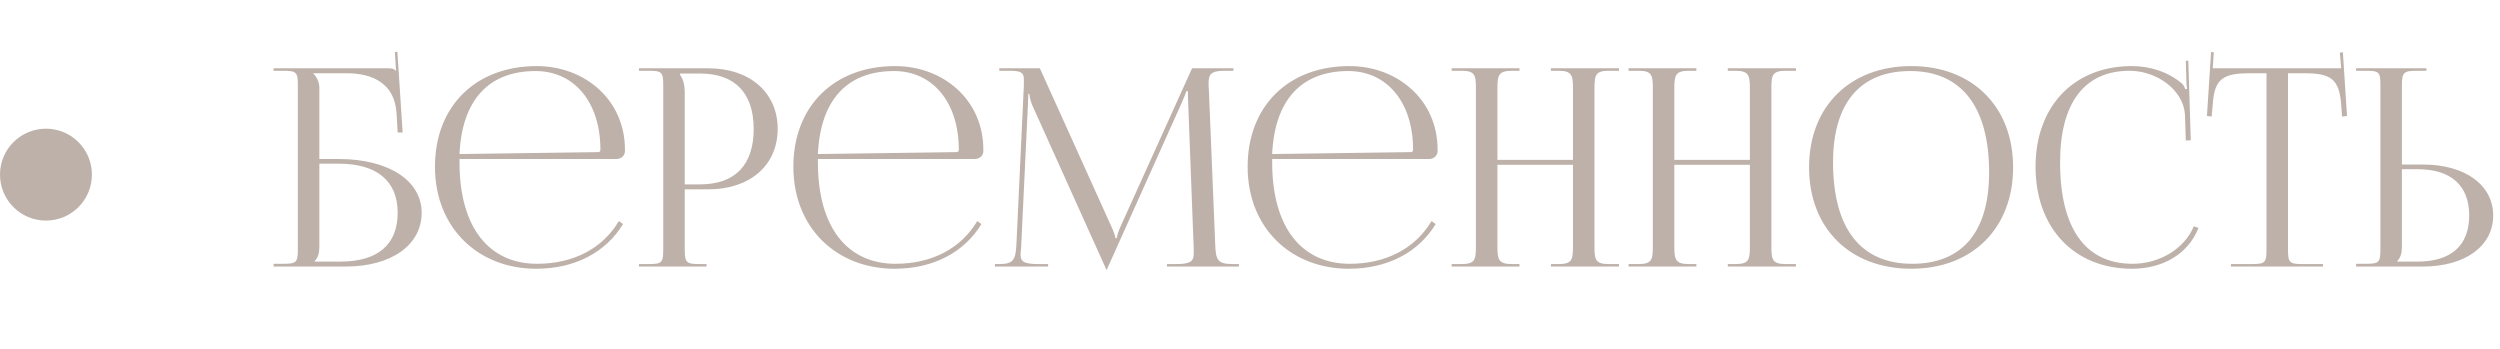 <?xml version="1.0" encoding="UTF-8"?> <svg xmlns="http://www.w3.org/2000/svg" width="272" height="38" viewBox="0 0 272 38" fill="none"> <path d="M29.766 29V28.7H30.816C32.256 28.7 32.406 28.55 32.406 27.11V9.29C32.406 7.85 32.256 7.7 30.816 7.7H29.766V7.43H42.246C42.726 7.43 42.846 7.49 43.056 7.7H43.086L42.966 5.66L43.236 5.63L43.806 14.42H43.266L43.146 12.32C42.936 9.11 40.596 7.97 37.716 7.97H34.086V8C34.446 8.36 34.746 8.9 34.746 9.56V17.3H36.846C42.276 17.3 45.876 19.64 45.876 23.15C45.876 26.66 42.576 29 37.626 29H29.766ZM34.746 17.81V26.87C34.746 27.56 34.596 28.04 34.236 28.4V28.46H37.056C41.076 28.46 43.266 26.63 43.266 23.15C43.266 19.7 41.016 17.81 36.876 17.81H34.746ZM49.994 17.3C49.994 17.42 49.994 17.54 49.994 17.66C49.994 24.86 53.294 28.7 58.424 28.7C62.444 28.7 65.594 26.99 67.334 24.05L67.784 24.38C65.924 27.44 62.564 29.24 58.334 29.24C52.034 29.24 47.324 24.8 47.324 18.14C47.324 11.57 51.734 7.19 58.394 7.19C63.614 7.19 67.994 10.85 67.994 16.28V16.43C67.994 16.94 67.574 17.3 67.064 17.3H49.994ZM49.994 16.76L65.084 16.55C65.234 16.55 65.324 16.46 65.324 16.28C65.324 11.15 62.504 7.73 58.274 7.73C53.144 7.73 50.264 10.91 49.994 16.76ZM73.991 8V8.15C74.351 8.63 74.501 9.32 74.501 10.01V20.06H76.181C79.961 20.06 82.001 17.96 82.001 14.03C82.001 10.13 79.961 8 76.181 8H73.991ZM69.521 29V28.73H70.571C72.011 28.73 72.161 28.58 72.161 27.14V9.29C72.161 7.85 72.011 7.7 70.571 7.7H69.521V7.43H77.081C81.581 7.43 84.611 10.07 84.611 14.03C84.611 17.99 81.581 20.6 77.081 20.6H74.501V27.14C74.501 28.58 74.681 28.73 76.121 28.73H76.871V29H69.521ZM88.988 17.3C88.988 17.42 88.988 17.54 88.988 17.66C88.988 24.86 92.288 28.7 97.418 28.7C101.438 28.7 104.588 26.99 106.328 24.05L106.778 24.38C104.918 27.44 101.558 29.24 97.328 29.24C91.028 29.24 86.318 24.8 86.318 18.14C86.318 11.57 90.728 7.19 97.388 7.19C102.608 7.19 106.988 10.85 106.988 16.28V16.43C106.988 16.94 106.568 17.3 106.058 17.3H88.988ZM88.988 16.76L104.078 16.55C104.228 16.55 104.318 16.46 104.318 16.28C104.318 11.15 101.498 7.73 97.268 7.73C92.138 7.73 89.258 10.91 88.988 16.76ZM108.246 29V28.73H108.726C110.256 28.73 110.496 28.28 110.586 26.6L111.396 9.29C111.396 9.08 111.396 8.87 111.396 8.66C111.396 8 111.216 7.7 109.926 7.7H108.726V7.43H113.136L120.906 24.62C121.176 25.22 121.356 25.73 121.356 25.91H121.506C121.506 25.73 121.716 25.07 121.926 24.62L129.696 7.43H134.196V7.7H133.176C131.706 7.7 131.496 8.15 131.496 9.02C131.496 9.26 131.496 9.53 131.526 9.83L132.216 26.6C132.276 28.31 132.486 28.73 134.136 28.73H134.796V29H126.966V28.73H128.046C129.666 28.73 129.876 28.31 129.876 27.59C129.876 27.44 129.876 27.26 129.876 27.05L129.276 11.24C129.246 10.7 129.246 10.25 129.246 9.92H129.066C129.066 10.01 128.856 10.52 128.586 11.15L120.516 29.12L120.426 29.33H120.366L120.276 29.12L112.326 11.48C112.056 10.88 111.996 10.31 111.996 10.22H111.876C111.876 10.49 111.876 10.7 111.846 11.24L111.096 26.99C111.066 27.26 111.036 27.5 111.036 27.68C111.036 28.4 111.306 28.73 112.956 28.73H114.036V29H108.246ZM138.412 17.3C138.412 17.42 138.412 17.54 138.412 17.66C138.412 24.86 141.712 28.7 146.842 28.7C150.862 28.7 154.012 26.99 155.752 24.05L156.202 24.38C154.342 27.44 150.982 29.24 146.752 29.24C140.452 29.24 135.742 24.8 135.742 18.14C135.742 11.57 140.152 7.19 146.812 7.19C152.032 7.19 156.412 10.85 156.412 16.28V16.43C156.412 16.94 155.992 17.3 155.482 17.3H138.412ZM138.412 16.76L153.502 16.55C153.652 16.55 153.742 16.46 153.742 16.28C153.742 11.15 150.922 7.73 146.692 7.73C141.562 7.73 138.682 10.91 138.412 16.76ZM157.939 29V28.73H158.989C160.429 28.73 160.579 28.31 160.579 26.87V9.56C160.579 8.12 160.429 7.7 158.989 7.7H157.939V7.43H165.319V7.7H164.539C163.099 7.7 162.919 8.12 162.919 9.56V17.39H171.139V9.56C171.139 8.12 170.959 7.7 169.519 7.7H168.739V7.43H176.149V7.7H175.069C173.629 7.7 173.479 8.12 173.479 9.56V26.87C173.479 28.31 173.629 28.73 175.069 28.73H176.149V29H168.739V28.73H169.549C170.989 28.73 171.139 28.31 171.139 26.87V17.93H162.919V26.87C162.919 28.31 163.099 28.73 164.539 28.73H165.319V29H157.939ZM177.187 29V28.73H178.237C179.677 28.73 179.827 28.31 179.827 26.87V9.56C179.827 8.12 179.677 7.7 178.237 7.7H177.187V7.43H184.567V7.7H183.787C182.347 7.7 182.167 8.12 182.167 9.56V17.39H190.387V9.56C190.387 8.12 190.207 7.7 188.767 7.7H187.987V7.43H195.397V7.7H194.317C192.877 7.7 192.727 8.12 192.727 9.56V26.87C192.727 28.31 192.877 28.73 194.317 28.73H195.397V29H187.987V28.73H188.797C190.237 28.73 190.387 28.31 190.387 26.87V17.93H182.167V26.87C182.167 28.31 182.347 28.73 183.787 28.73H184.567V29H177.187ZM207.956 29.24C201.266 29.24 196.826 24.83 196.826 18.2C196.826 11.6 201.266 7.19 207.956 7.19C214.586 7.19 219.026 11.6 219.026 18.2C219.026 24.83 214.586 29.24 207.956 29.24ZM208.046 28.7C213.476 28.7 216.416 25.25 216.416 18.77C216.416 11.6 213.386 7.73 207.836 7.73C202.376 7.73 199.436 11.21 199.436 17.66C199.436 24.86 202.436 28.7 208.046 28.7ZM221.467 18.14C221.467 11.57 225.637 7.19 231.937 7.19C233.947 7.19 235.897 7.82 237.427 9.11C237.577 9.26 237.697 9.5 237.757 9.71L237.967 9.65C237.907 9.41 237.877 9.11 237.877 8.78L237.817 6.62L238.087 6.59L238.357 15.26L237.817 15.29L237.727 12.5C237.577 9.8 234.667 7.7 231.697 7.7C226.777 7.7 224.137 11.21 224.137 17.66C224.137 24.86 226.897 28.7 232.027 28.7C234.877 28.7 237.637 27.14 238.687 24.62L239.197 24.8C237.997 27.8 235.117 29.24 231.967 29.24C225.667 29.24 221.467 24.8 221.467 18.14ZM242.725 29V28.73H245.005C246.445 28.73 246.595 28.58 246.595 27.14V7.97H244.795C241.915 7.97 240.895 8.54 240.745 11.42L240.625 12.68L240.115 12.62L240.565 5.66L240.865 5.69L240.745 7.43H254.725L254.575 5.72L254.905 5.69L255.355 12.62L254.815 12.68L254.725 11.42C254.515 8.54 253.555 7.97 250.675 7.97H248.935V27.14C248.935 28.58 249.085 28.73 250.525 28.73H252.745V29H242.725ZM256.348 29V28.7H257.398C258.838 28.7 258.988 28.55 258.988 27.11V9.26C258.988 7.82 258.838 7.7 257.398 7.7H256.348V7.43H263.998V7.7H262.948C261.508 7.7 261.328 7.88 261.328 9.32V17.9H263.608C268.198 17.9 271.258 20.12 271.258 23.45C271.258 26.78 268.198 29 263.608 29H256.348ZM261.328 18.41V26.87C261.328 27.56 261.178 28.04 260.818 28.4V28.46H263.038C266.668 28.46 268.648 26.72 268.648 23.45C268.648 20.18 266.668 18.41 263.038 18.41H261.328Z" fill="#BDB1AA"></path> <circle cx="5" cy="19" r="5" fill="#BDB1AA"></circle> </svg> 